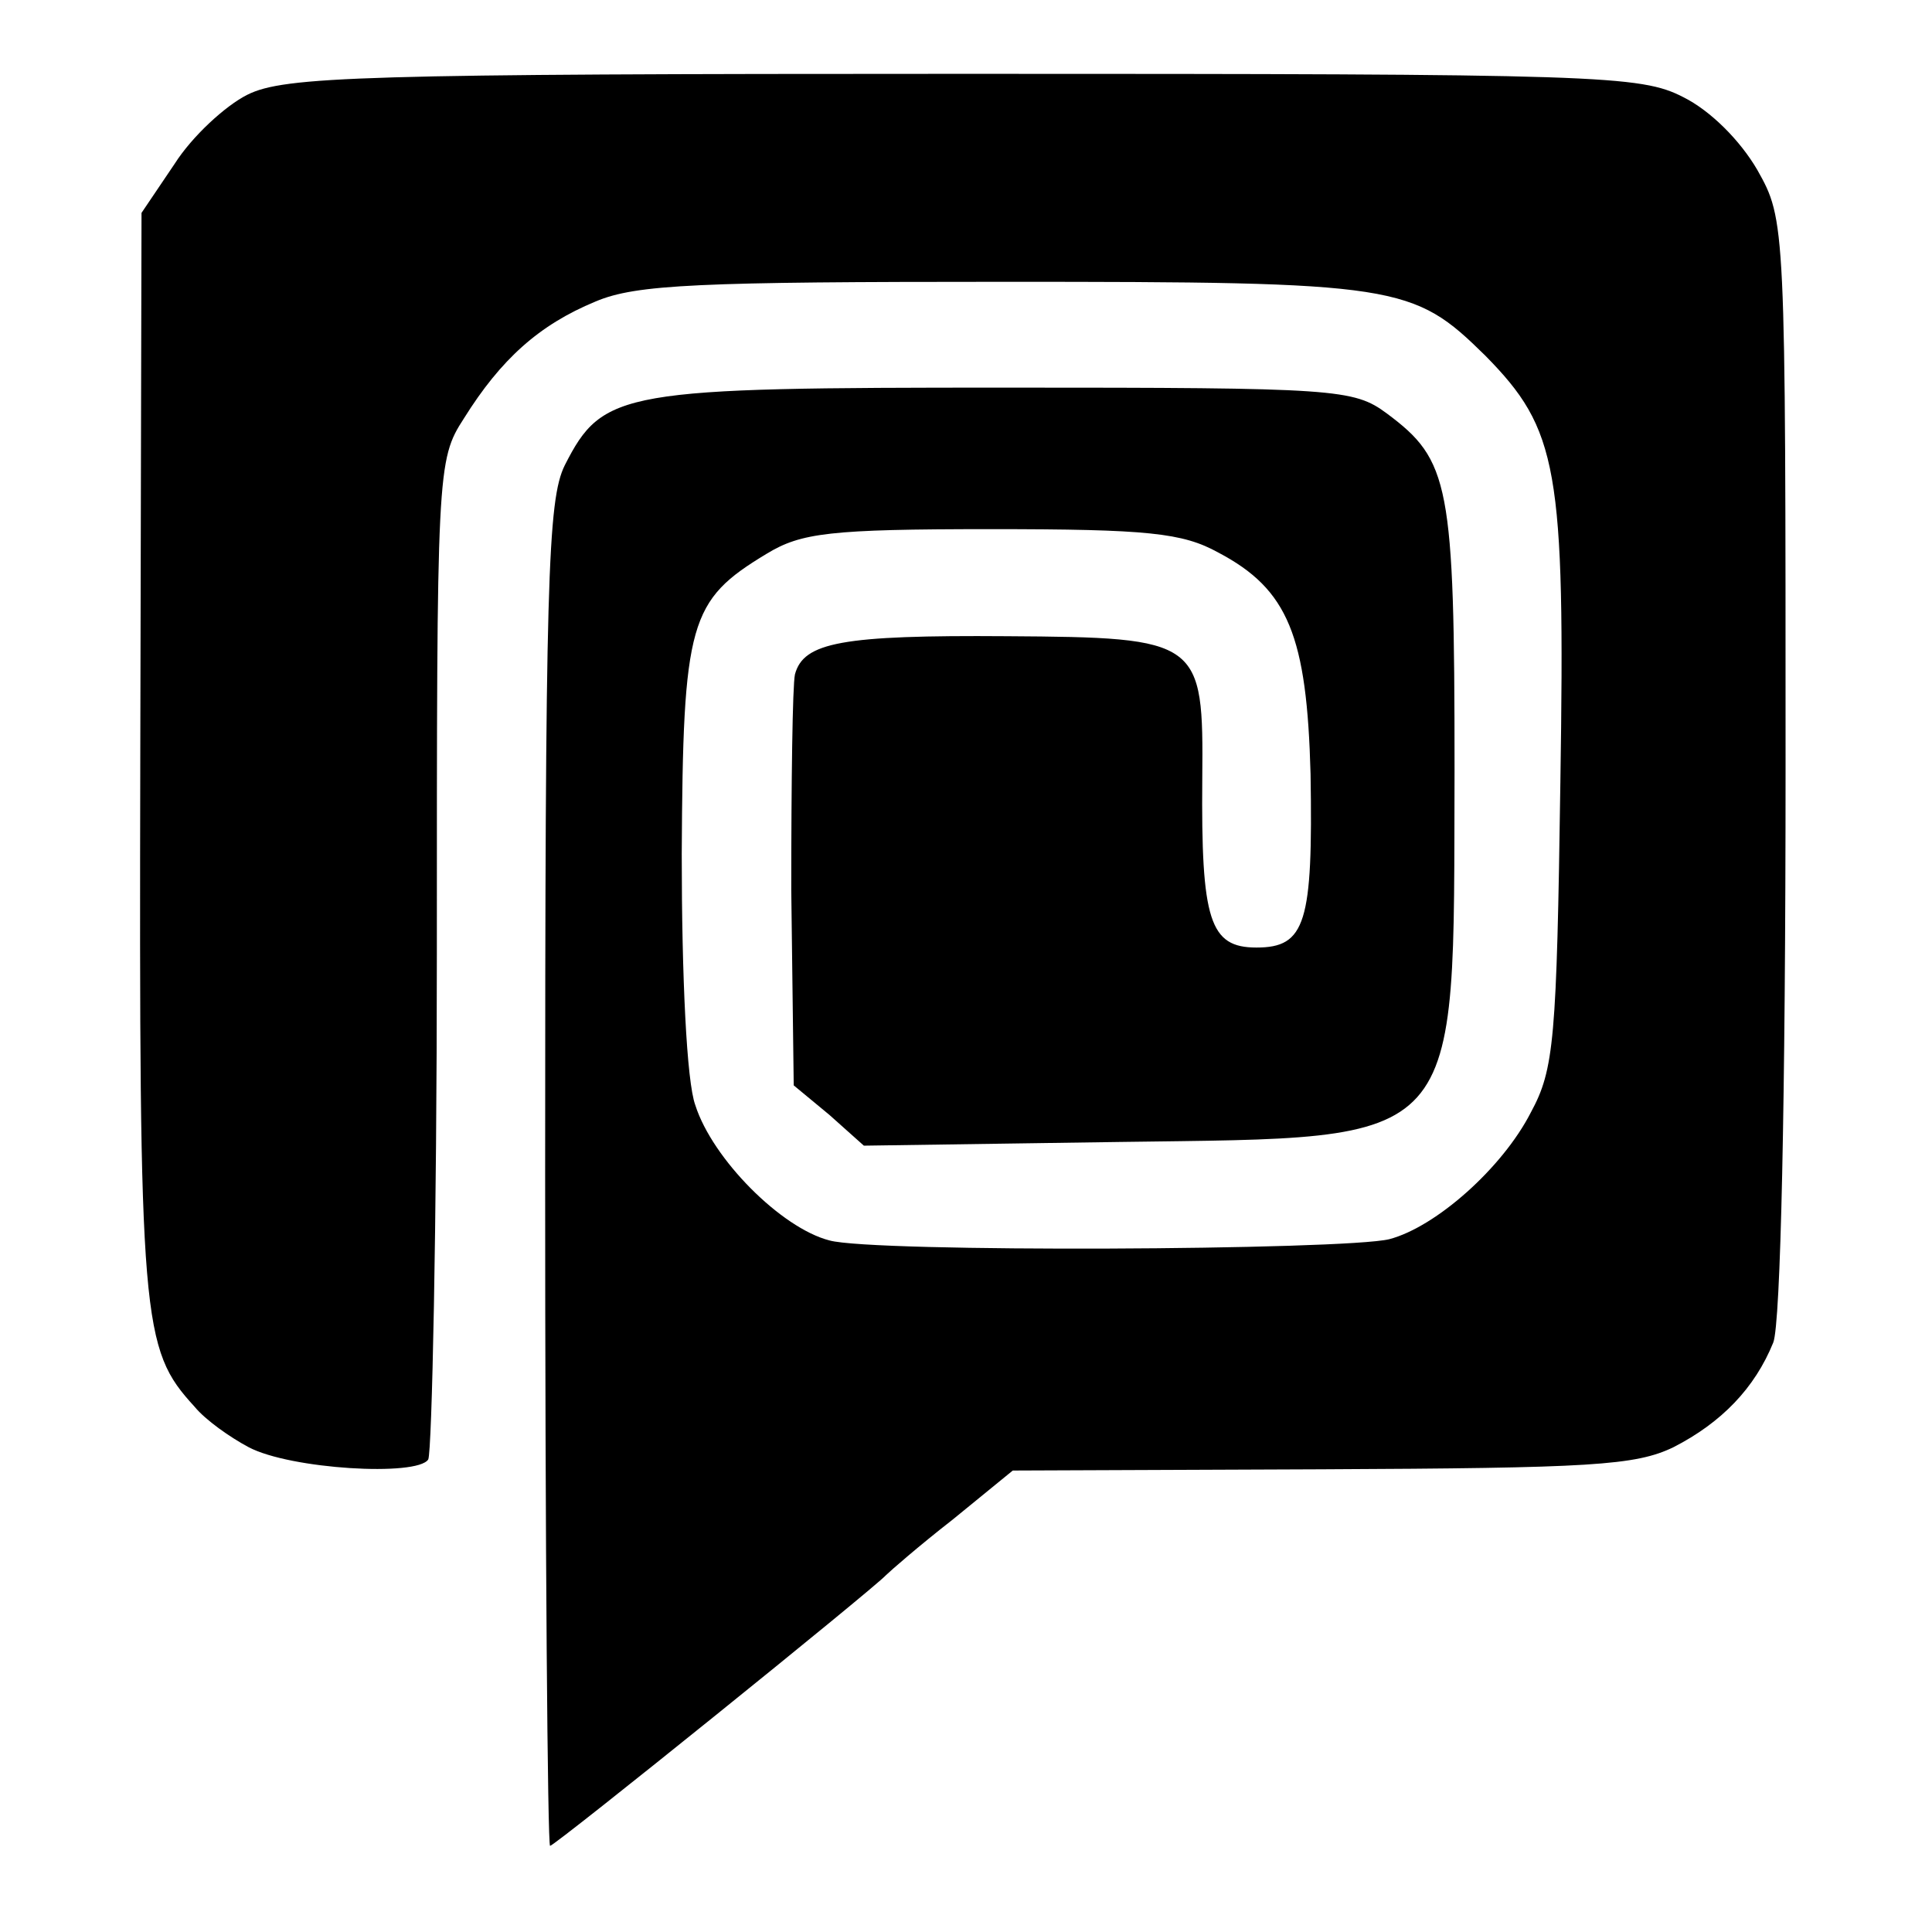 <?xml version="1.0" standalone="no"?>
<!DOCTYPE svg PUBLIC "-//W3C//DTD SVG 20010904//EN"
 "http://www.w3.org/TR/2001/REC-SVG-20010904/DTD/svg10.dtd">
<svg version="1.0" xmlns="http://www.w3.org/2000/svg"
 width="157pt" height="157pt" viewBox="0 0 157 157"
 preserveAspectRatio="xMidYMid meet">
<g transform="translate(0,157) scale(0.1,-0.1)"
fill="#000000" stroke="none">
<path d="M201 1493 c-18 -9 -45 -34 -59 -56 l-27 -40 -1 -441 c-1 -462 1 -482
44 -529 9 -11 29 -25 44 -33 34 -18 137 -24 146 -10 3 6 7 191 7 411 0 394 0
401 22 435 30 48 61 76 107 95 33 14 84 16 332 16 321 0 332 -2 391 -60 59
-60 65 -91 61 -347 -3 -209 -5 -233 -24 -268 -23 -45 -77 -93 -115 -103 -37
-9 -420 -11 -455 -1 -39 10 -95 66 -109 110 -7 19 -11 104 -11 204 1 189 6
206 69 244 28 17 51 20 182 20 128 0 156 -3 185 -19 57 -30 72 -68 75 -180 2
-121 -4 -141 -44 -141 -38 0 -45 22 -44 137 1 113 -1 115 -159 116 -134 1
-165 -5 -172 -31 -2 -9 -3 -88 -3 -175 l2 -159 29 -24 28 -25 207 3 c284 4
272 -8 273 303 0 232 -4 251 -55 289 -27 20 -41 21 -309 21 -313 0 -328 -2
-359 -63 -14 -28 -16 -95 -16 -577 0 -300 2 -545 4 -545 4 0 263 209 273 220
3 3 27 24 54 45 l49 40 251 1 c219 1 255 3 286 18 39 20 66 48 81 85 6 15 10
195 10 468 0 443 0 444 -23 485 -14 24 -38 48 -60 59 -35 18 -67 19 -585 19
-489 0 -552 -2 -582 -17z"/>
</g>
</svg>
